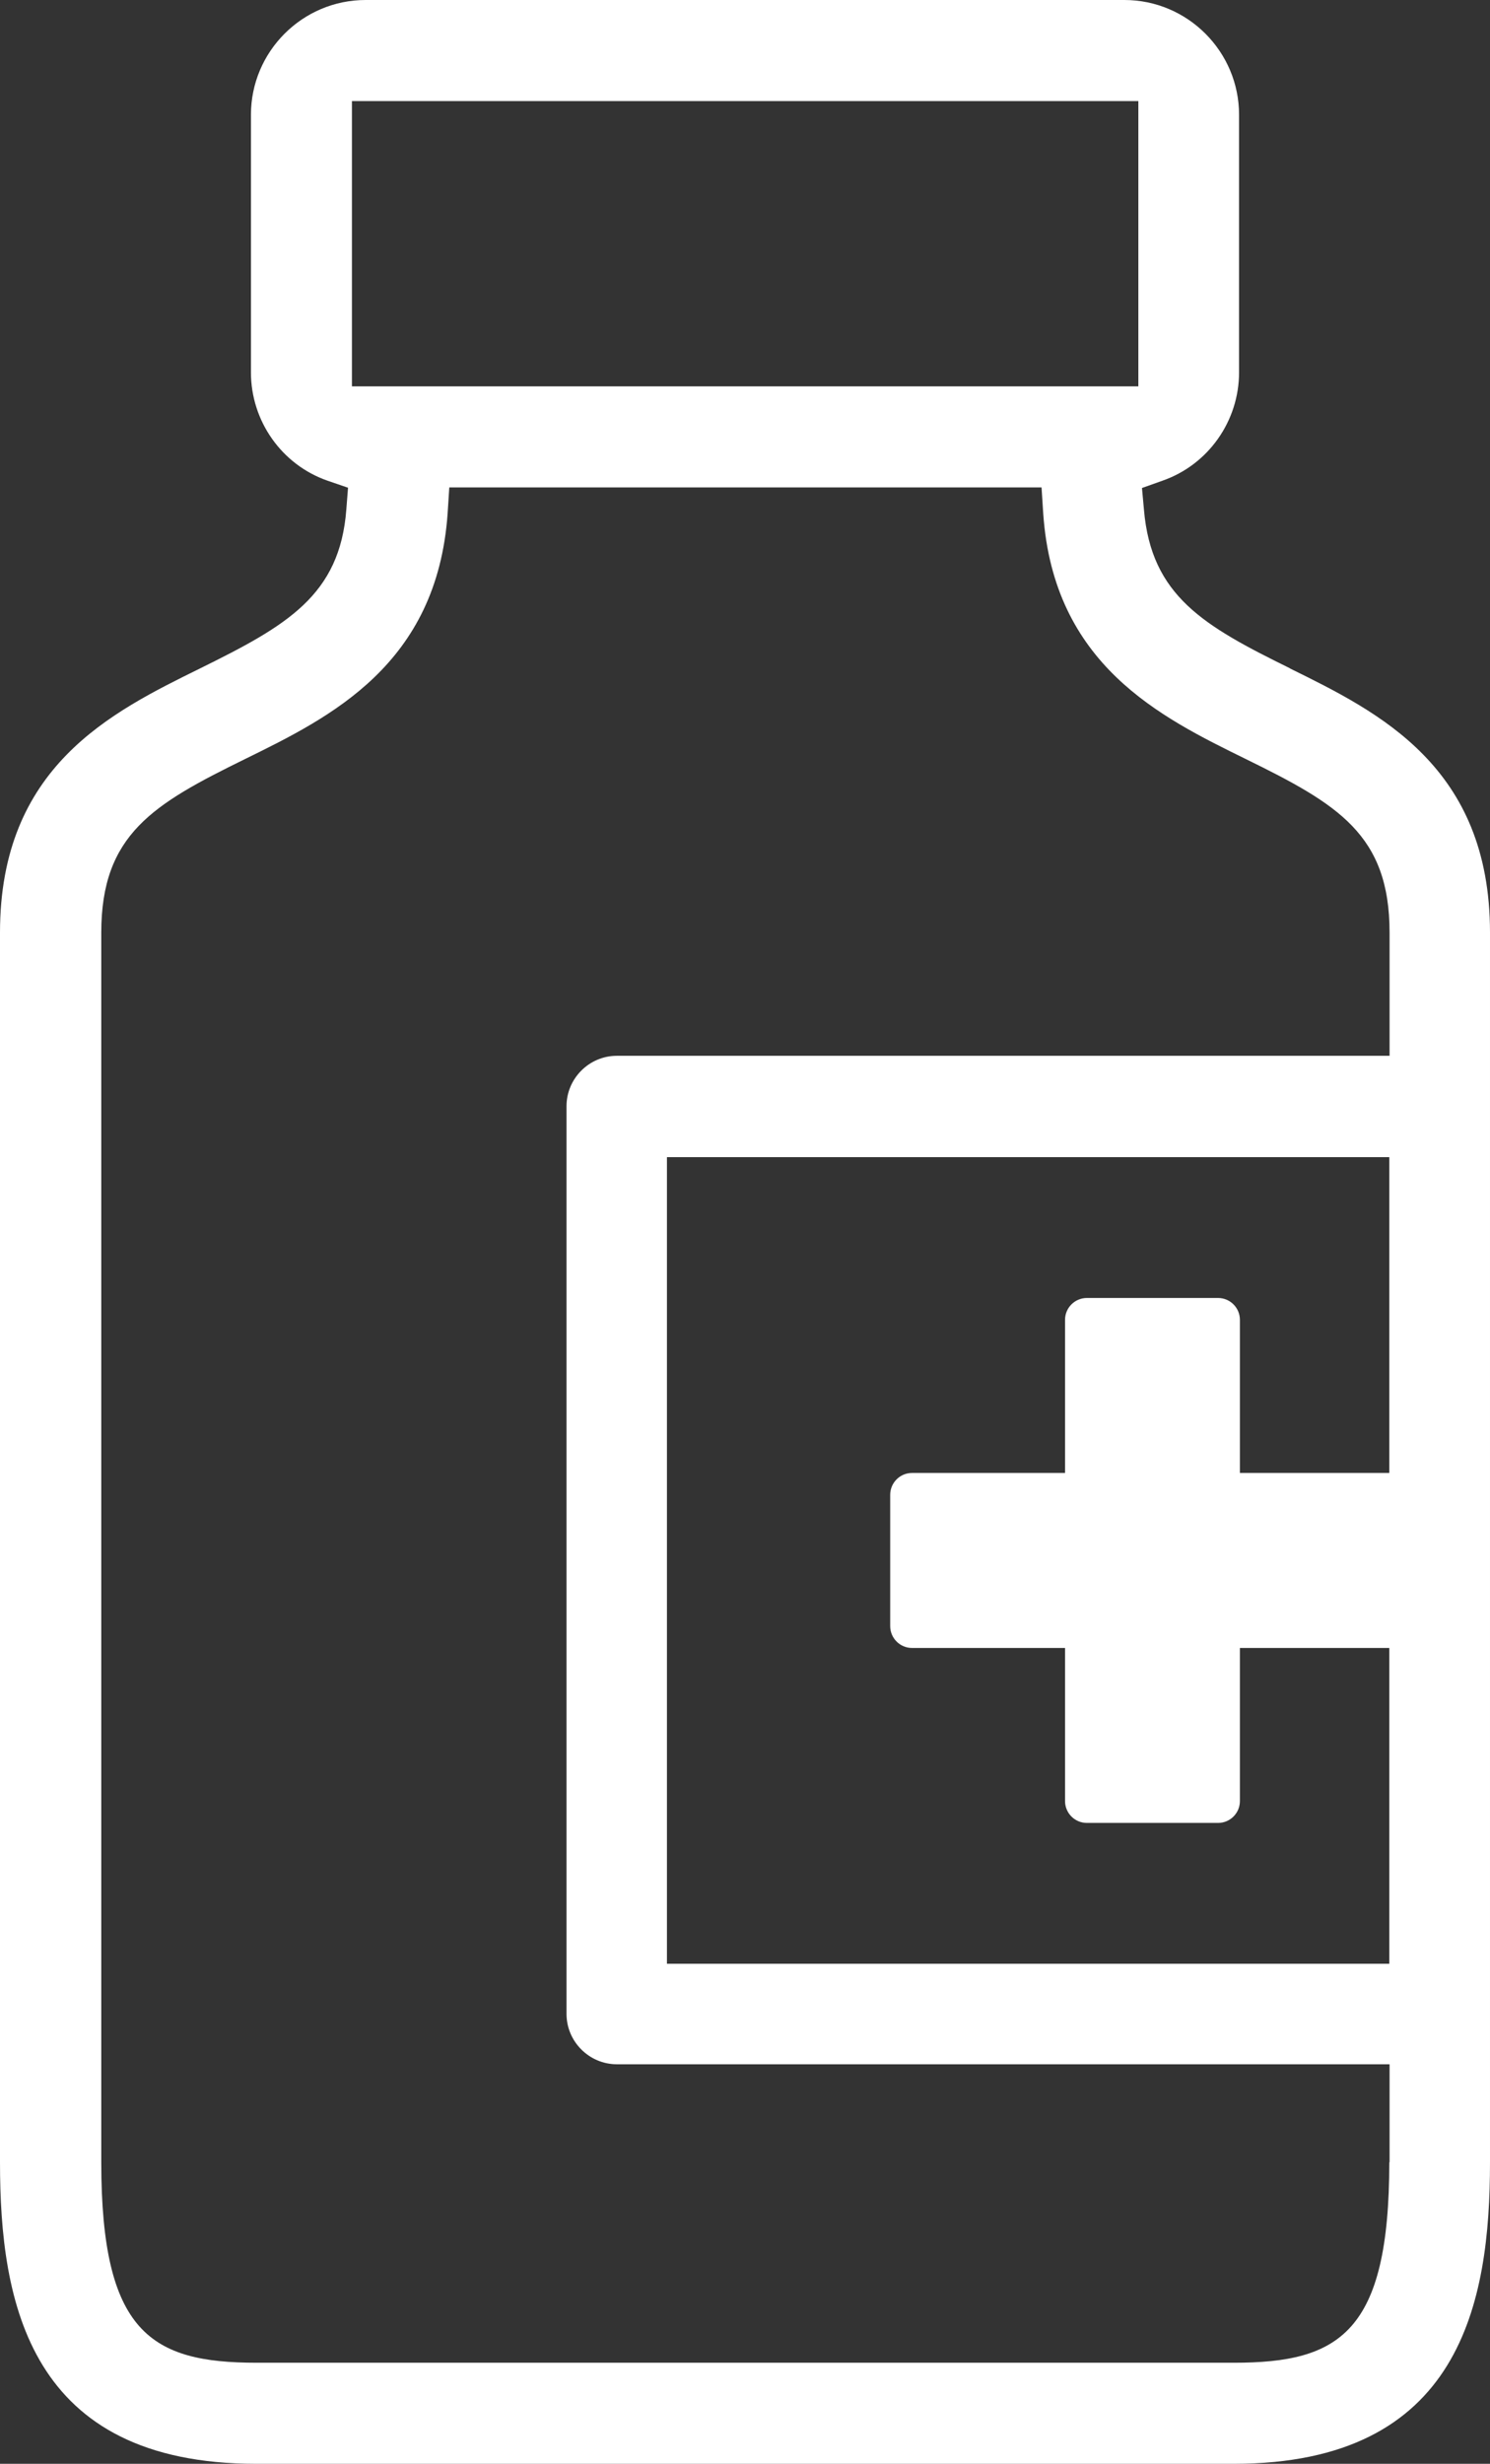 <?xml version="1.0" encoding="UTF-8"?>
<svg id="Layer_1" data-name="Layer 1" xmlns="http://www.w3.org/2000/svg" viewBox="0 0 53.26 88">
  <rect x="0" y="0" width="53.26" height="88" fill="#333333" stroke="none"/>
  <defs>
    <style>
      .cls-1 {
        fill: #fff;
        stroke-width: 0px;
      }
    </style>
  </defs>
  <path class="cls-1" d="M46.11,23.87c-3.07-1.51-4.96-2.58-5.22-5.67l-.07-.77.73-.26c1.64-.57,2.74-2.13,2.74-3.87V4.1c0-2.26-1.84-4.1-4.1-4.1H13.07c-2.26,0-4.1,1.84-4.1,4.1v9.2c0,1.74,1.1,3.3,2.74,3.87l.73.25-.06.77c-.23,3.08-2.14,4.16-5.22,5.68-3.19,1.57-7.16,3.51-7.16,9.44v43.92c0,5.02,1.04,10.77,9.16,10.77h34.94c8.12,0,9.16-5.76,9.16-10.77v-43.92c0-5.93-3.97-7.87-7.16-9.44h.01ZM12.58,3.61h28.11v10.19H12.58V3.61ZM49.66,77.23c0,6.09-1.79,7.16-5.55,7.16H9.17c-3.76,0-5.55-1.07-5.55-7.16v-43.92c0-3.51,1.86-4.59,5.14-6.2,3.06-1.5,6.86-3.37,7.24-8.77l.06-.93h21.17l.06.93c.37,5.4,4.18,7.27,7.24,8.77,3.28,1.61,5.14,2.69,5.14,6.2v4.4h-27.62c-.99,0-1.8.81-1.8,1.8v32.42c0,.99.81,1.8,1.8,1.8h27.62v3.5ZM23.84,70.14v-28.81h25.82v11.28h-5.34v-5.47c0-.43-.35-.78-.78-.78h-4.69c-.43,0-.78.35-.78.78v5.47h-5.47c-.43,0-.78.35-.78.78v4.69c0,.43.35.78.78.78h5.47v5.47c0,.43.35.78.78.78h4.69c.43,0,.78-.35.78-.78v-5.47h5.34v11.28h-25.82Z"/>
</svg>